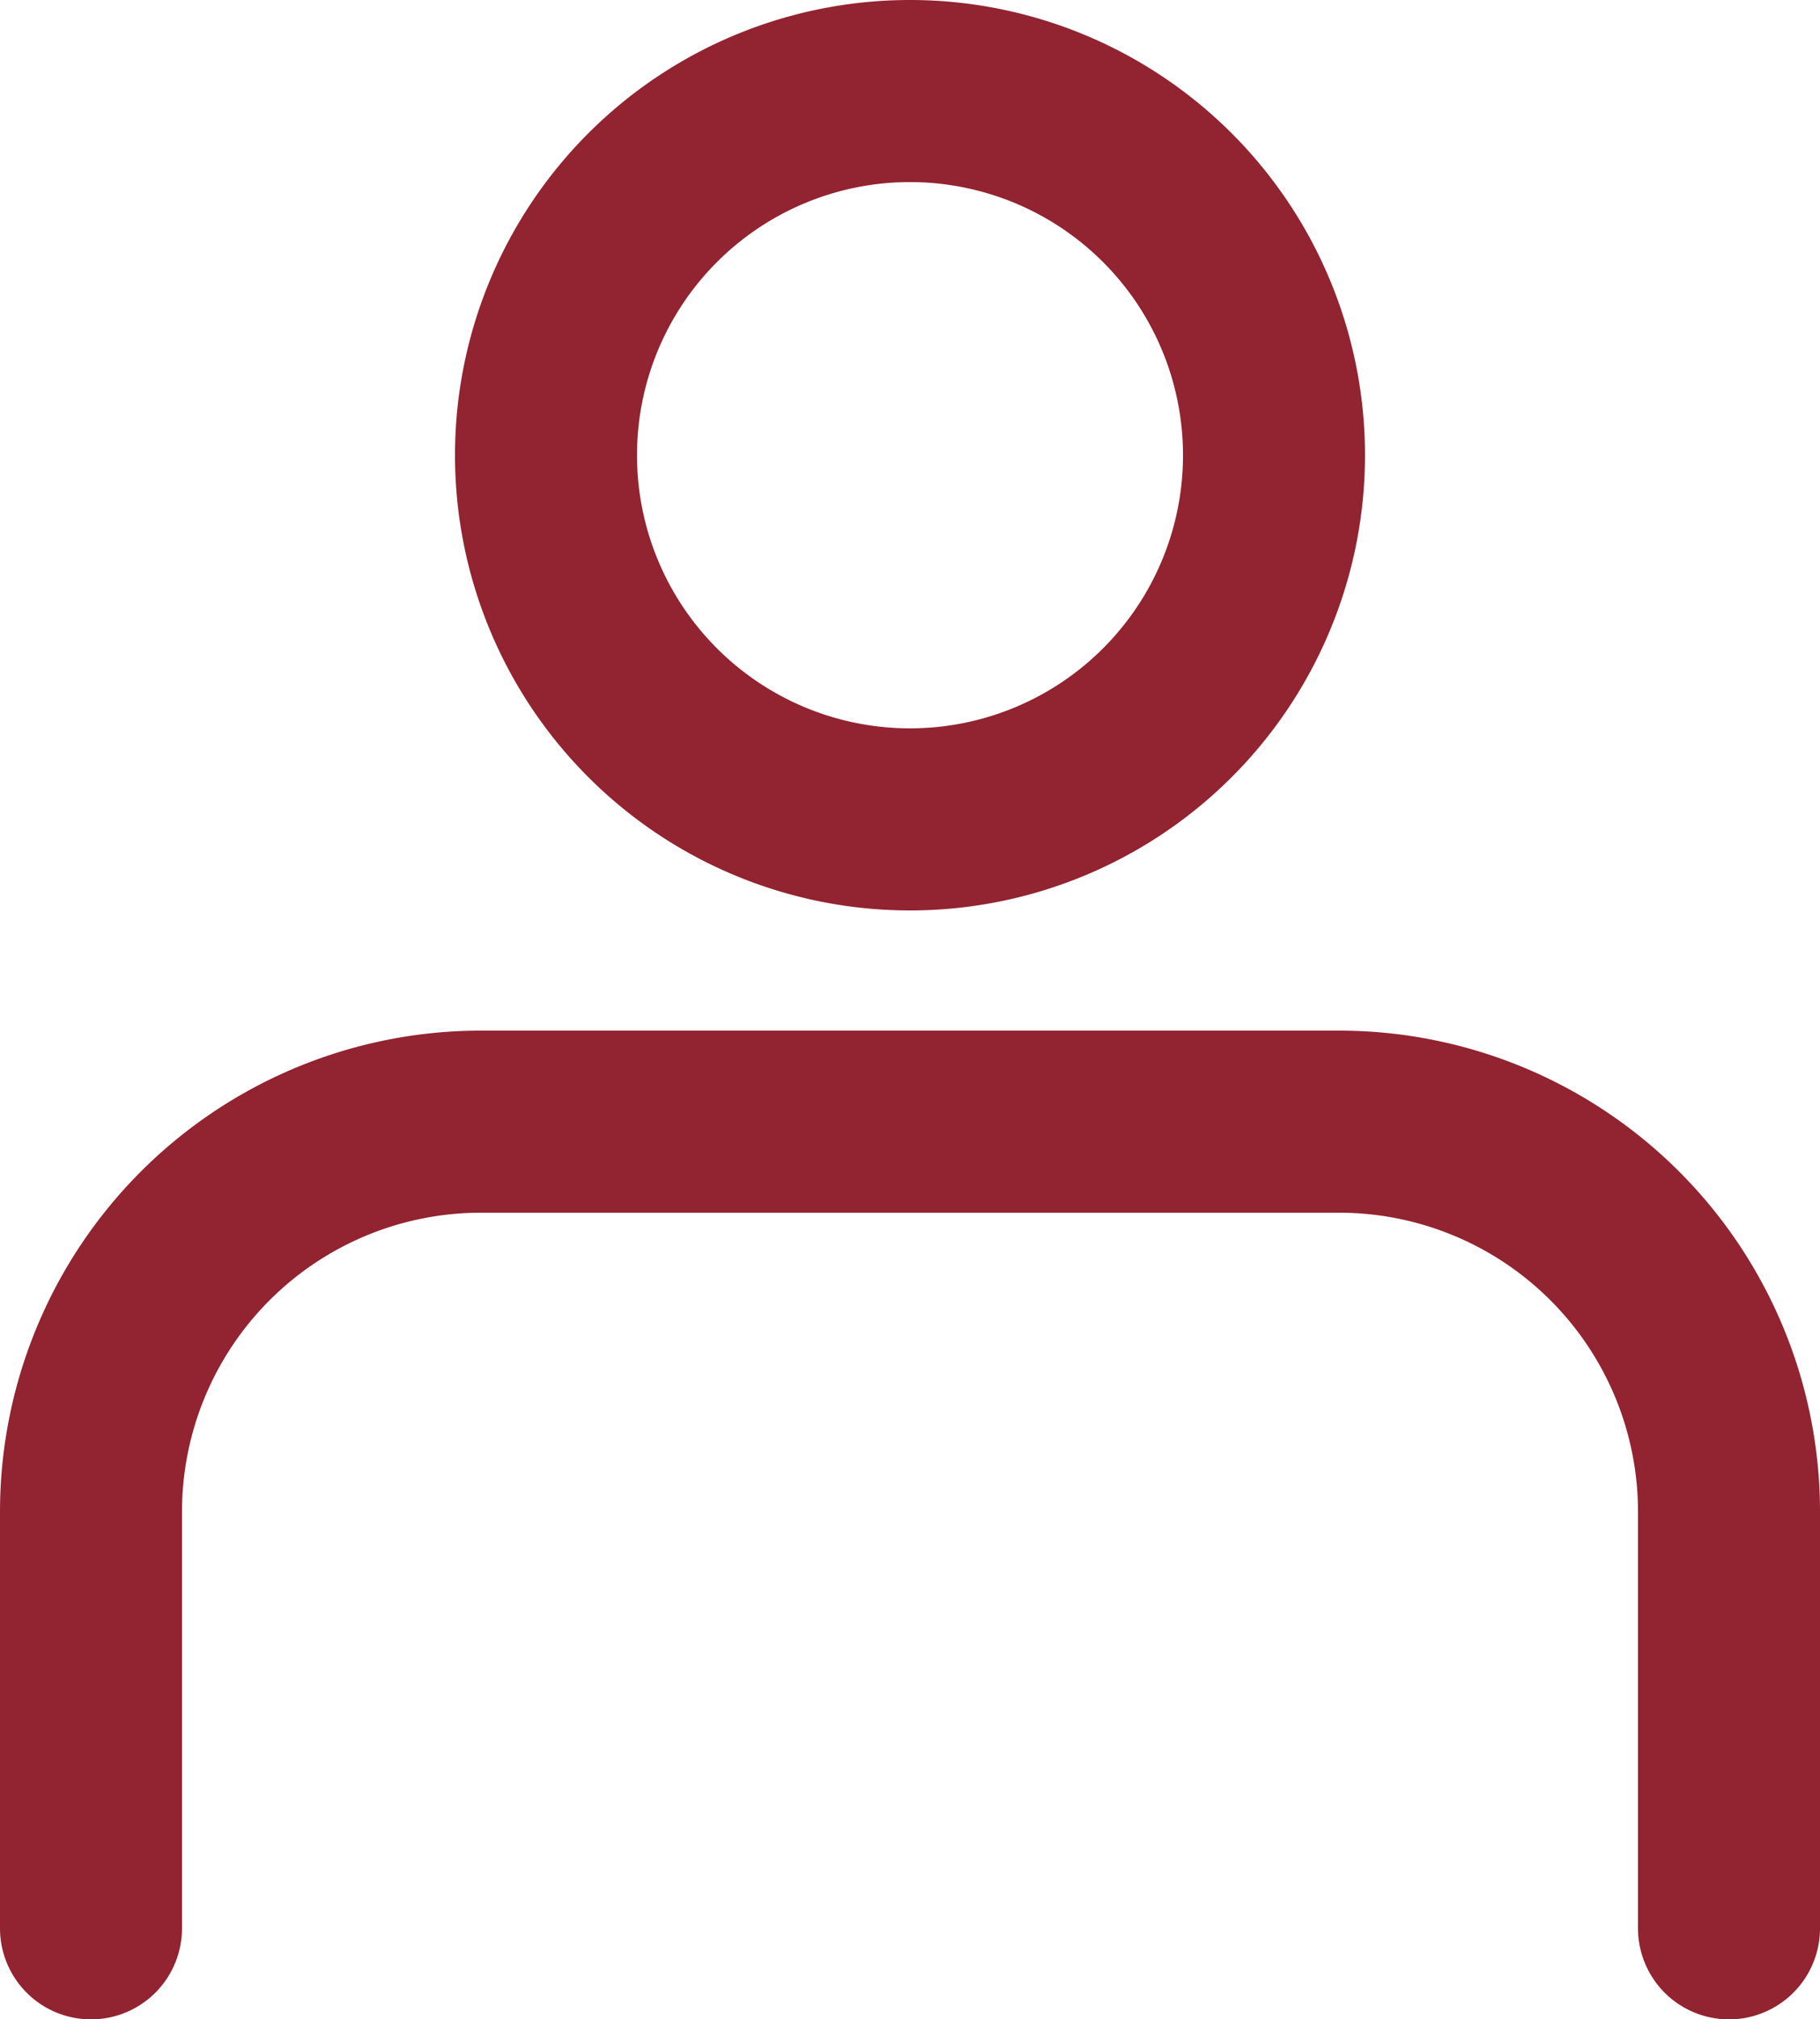 <svg xmlns="http://www.w3.org/2000/svg" viewBox="0 0 40 44.36"><defs><style>.cls-1{fill:#922330;}.cls-2{fill:none;stroke:#922330;stroke-linecap:round;stroke-linejoin:round;stroke-width:4px;}</style></defs><g id="Layer_2" data-name="Layer 2"><g id="header"><path class="cls-1" d="M20,4a6,6,0,1,1-6,6,6,6,0,0,1,6-6m0-4A10,10,0,1,0,30,10,10,10,0,0,0,20,0Z"/><path class="cls-2" d="M2,42.36V33.21a8.57,8.57,0,0,1,8.57-8.57H29.43A8.57,8.57,0,0,1,38,33.21v9.15"/></g></g></svg>